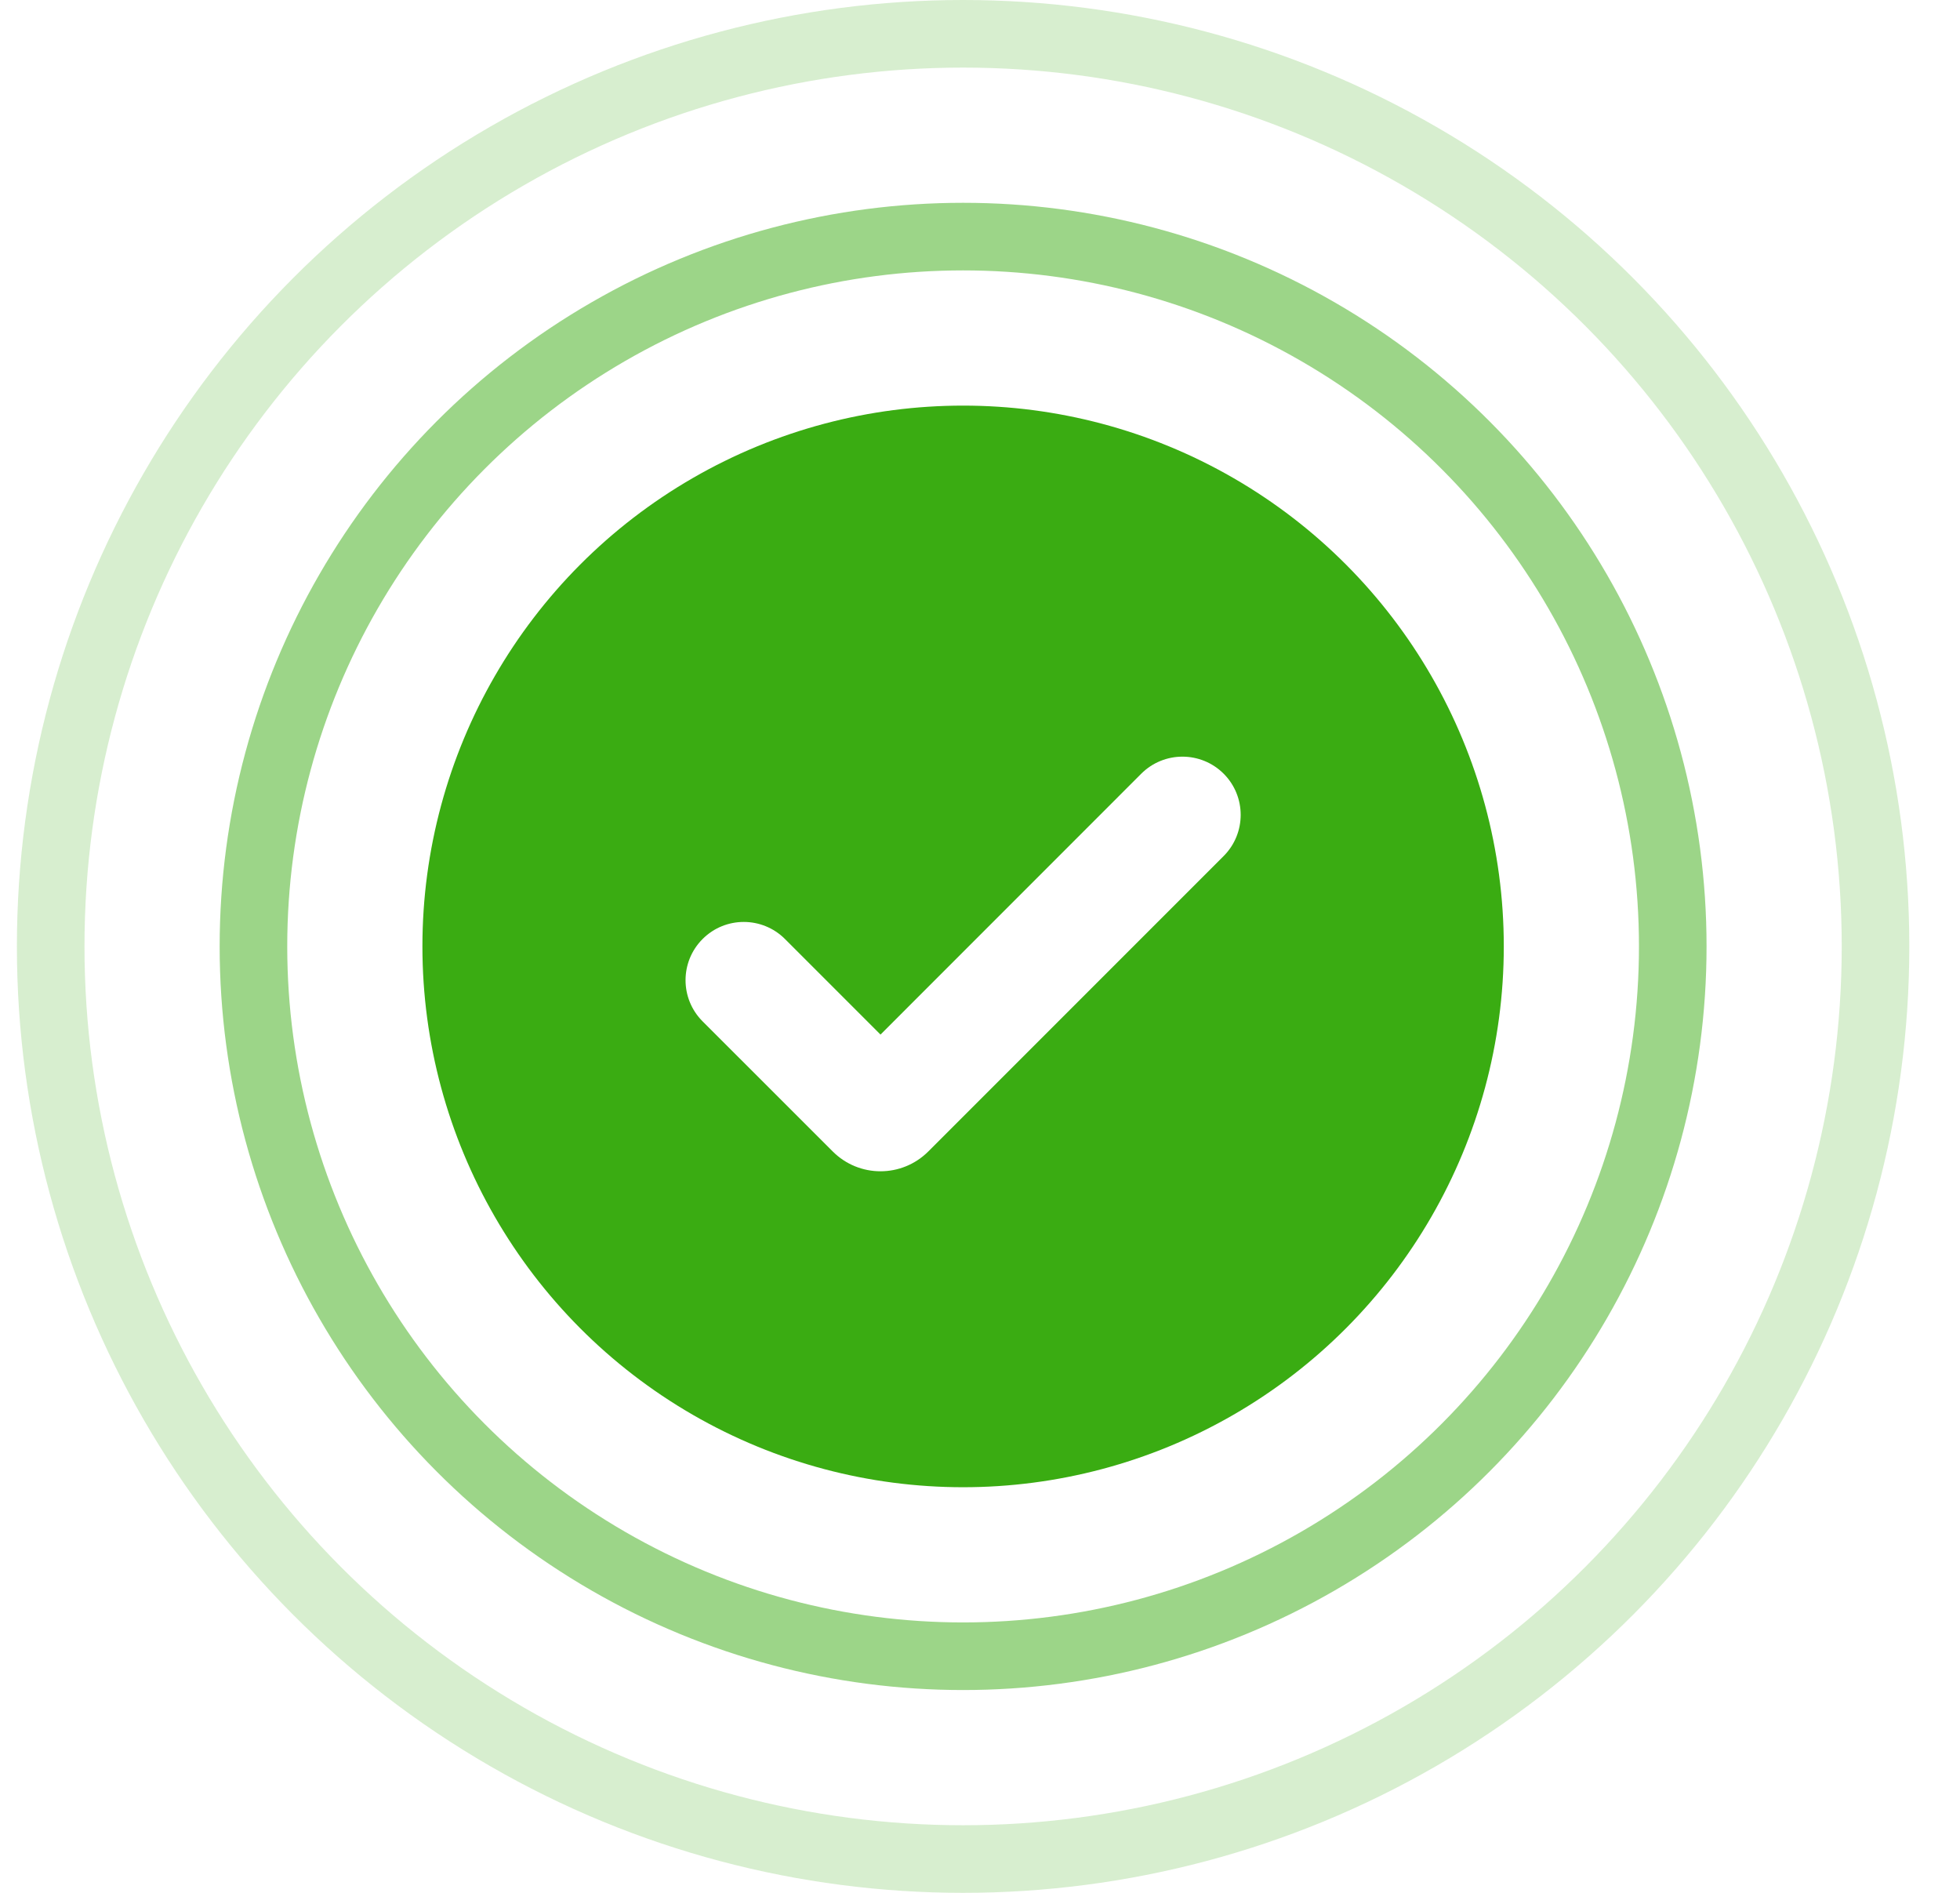 <?xml version="1.0" encoding="UTF-8"?> <svg xmlns="http://www.w3.org/2000/svg" width="29" height="28" viewBox="0 0 29 28" fill="none"> <g filter="url(#filter0_d)"> <circle cx="14.25" cy="14" r="8" fill="#3AAC12"></circle> </g> <path fill-rule="evenodd" clip-rule="evenodd" d="M18.105 11.445C18.441 11.781 18.441 12.327 18.105 12.663L13.735 17.033C13.344 17.424 12.711 17.424 12.321 17.033L10.396 15.109C10.059 14.772 10.059 14.227 10.396 13.89C10.732 13.554 11.277 13.554 11.614 13.89L13.028 15.304L16.886 11.445C17.223 11.109 17.768 11.109 18.105 11.445Z" fill="white"></path> <circle opacity="0.5" cx="14.25" cy="14" r="10.5" stroke="#3AAC12"></circle> <circle opacity="0.2" cx="14.25" cy="14" r="13.5" stroke="#3AAC12"></circle> <defs> <filter id="filter0_d" x="2.25" y="2" width="24" height="24" filterUnits="userSpaceOnUse" color-interpolation-filters="sRGB"> <feFlood flood-opacity="0" result="BackgroundImageFix"></feFlood> <feColorMatrix in="SourceAlpha" type="matrix" values="0 0 0 0 0 0 0 0 0 0 0 0 0 0 0 0 0 0 127 0"></feColorMatrix> <feOffset></feOffset> <feGaussianBlur stdDeviation="2"></feGaussianBlur> <feColorMatrix type="matrix" values="0 0 0 0 0 0 0 0 0 0 0 0 0 0 0 0 0 0 0.2 0"></feColorMatrix> <feBlend mode="normal" in2="BackgroundImageFix" result="effect1_dropShadow"></feBlend> <feBlend mode="normal" in="SourceGraphic" in2="effect1_dropShadow" result="shape"></feBlend> </filter> </defs> </svg> 